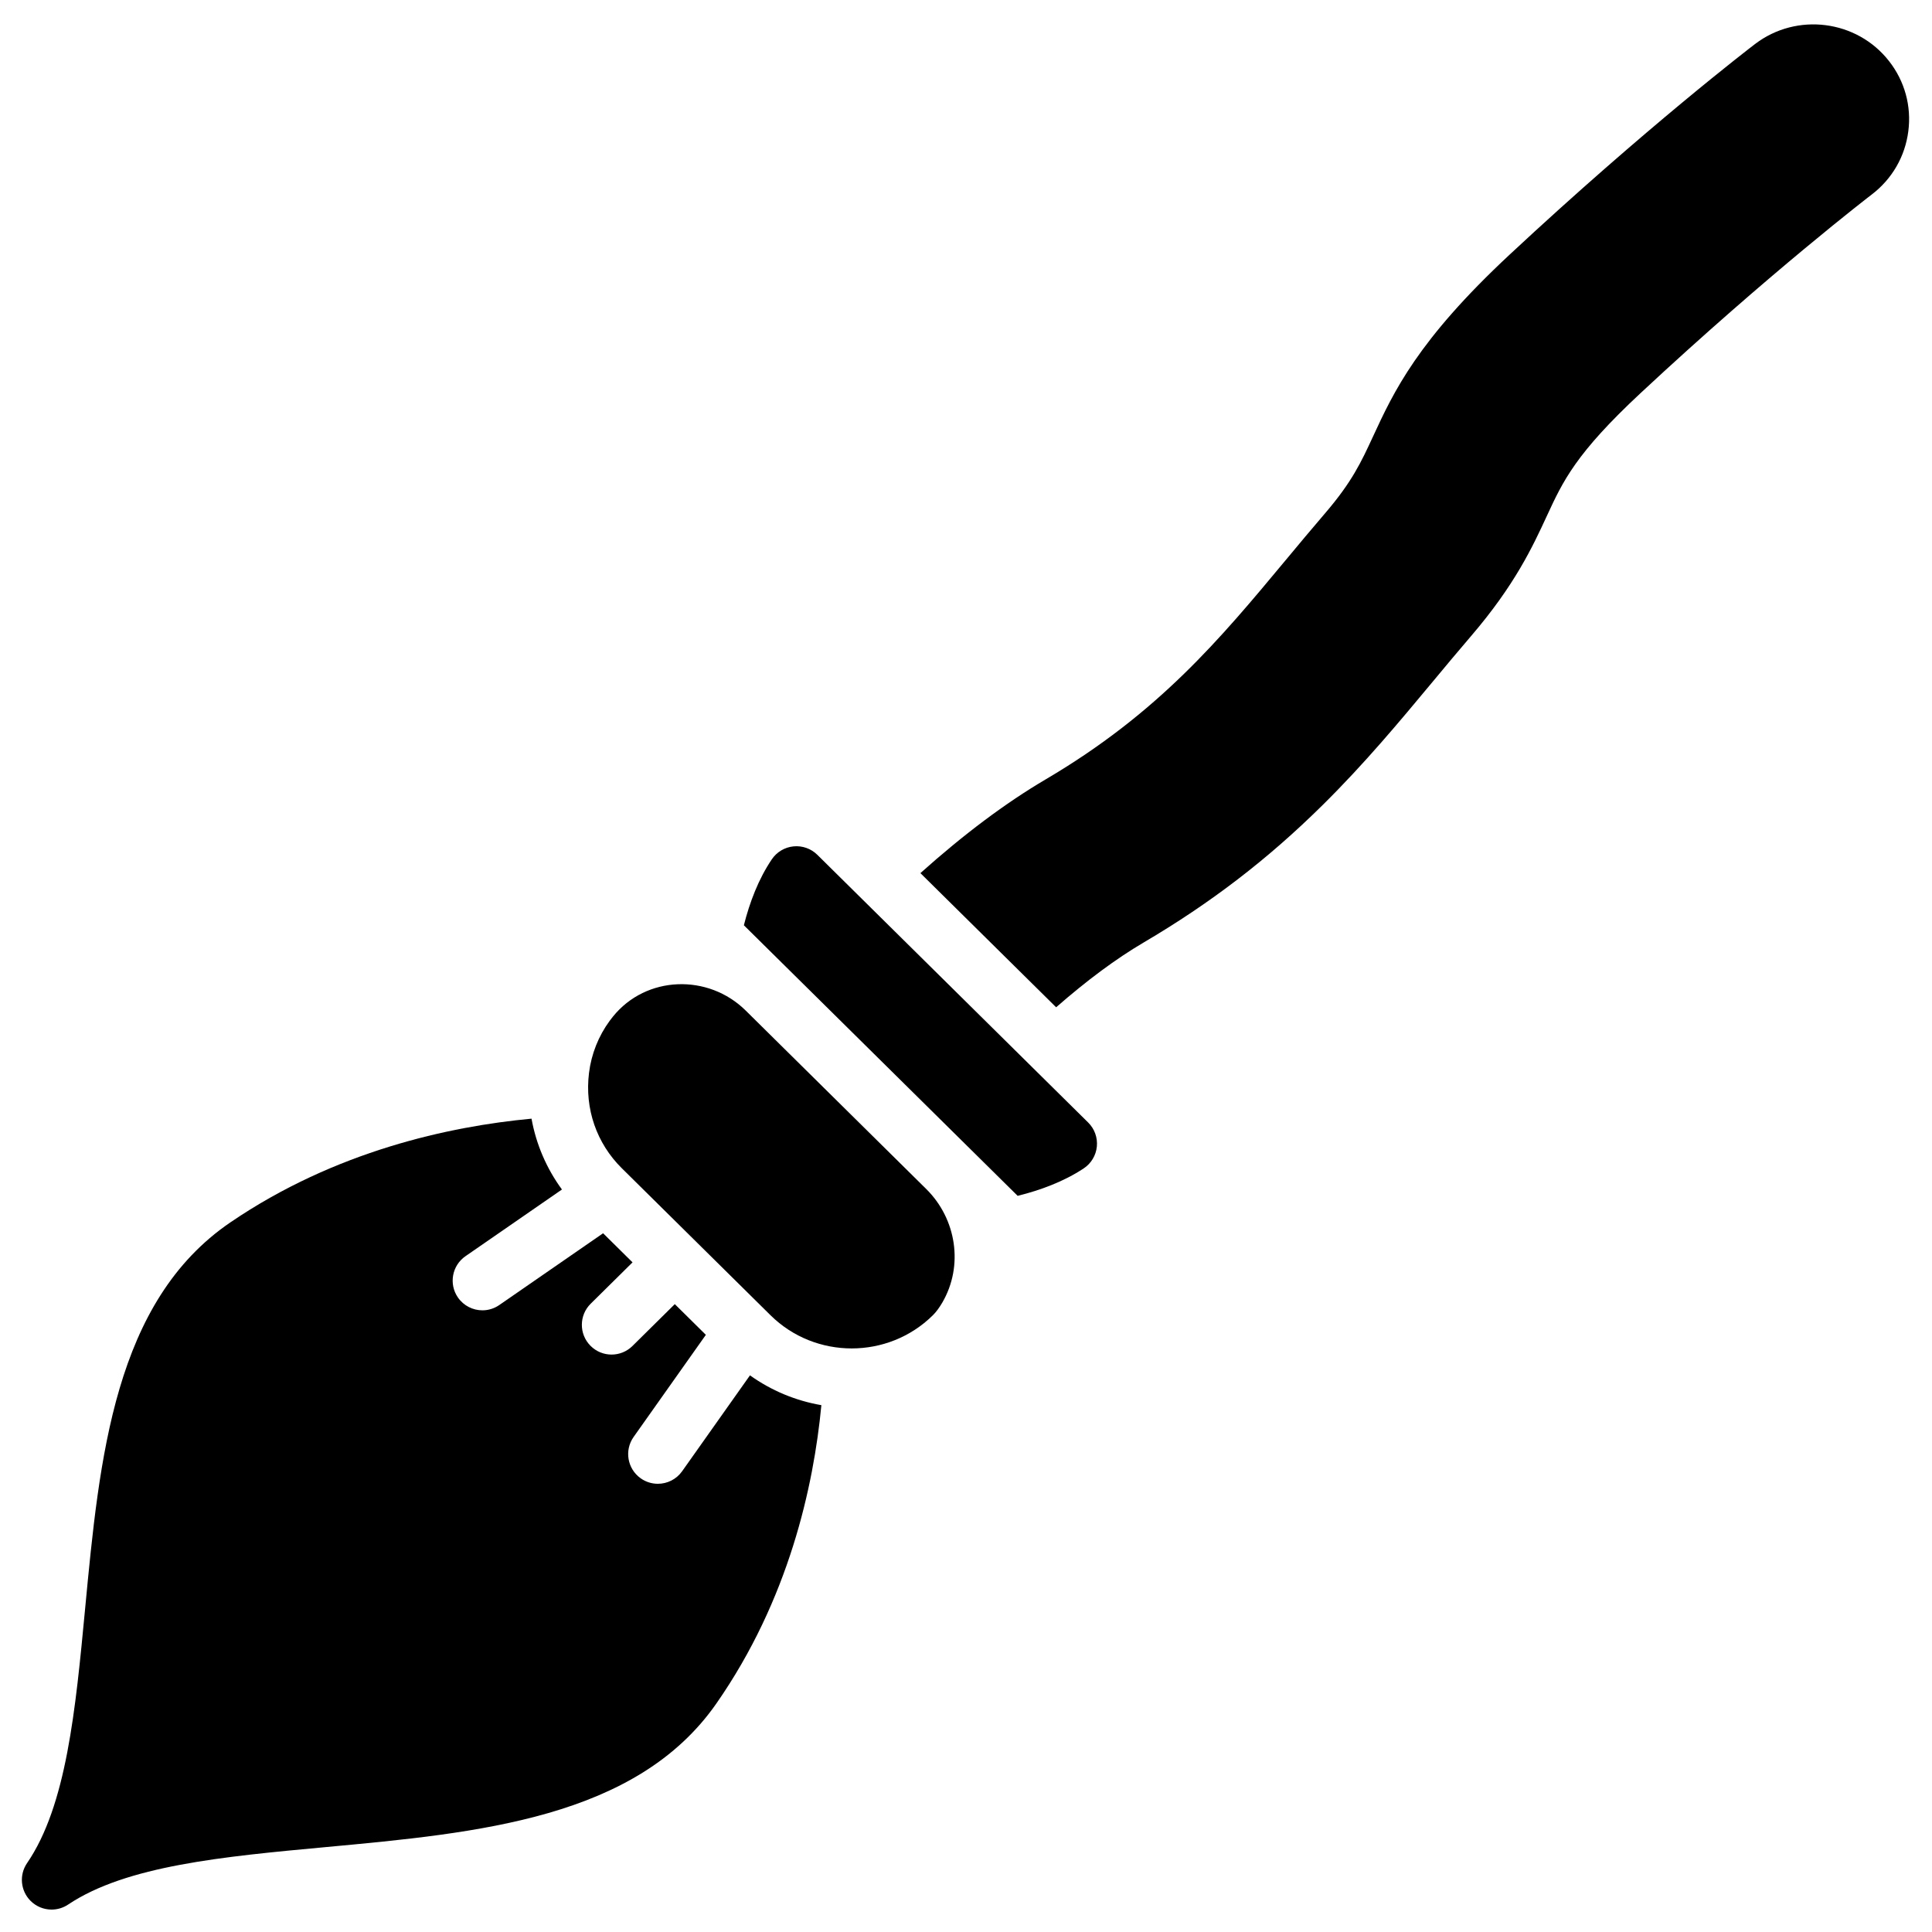 <?xml version="1.0" encoding="UTF-8"?>
<!-- Uploaded to: SVG Repo, www.svgrepo.com, Generator: SVG Repo Mixer Tools -->
<svg fill="#000000" width="800px" height="800px" version="1.1" viewBox="144 144 512 512" xmlns="http://www.w3.org/2000/svg">
 <g>
  <path d="m342.75 508.48-17.98 25.414c-1.535 2.168-3.965 3.324-6.434 3.324-1.57 0-3.16-0.469-4.539-1.445-3.547-2.512-4.391-7.426-1.879-10.973l19.141-27.055-8.23-8.137-11.223 11.094c-1.535 1.516-3.535 2.273-5.535 2.273-2.031 0-4.059-0.781-5.598-2.34-3.059-3.094-3.027-8.078 0.062-11.133l11.094-10.965-7.801-7.711-27.516 19.023c-1.367 0.945-2.926 1.398-4.469 1.398-2.496 0-4.953-1.188-6.484-3.394-2.473-3.574-1.578-8.48 2-10.953l25.562-17.672c-4.09-5.582-6.832-11.973-8.062-18.773-21.773 2.039-52.031 8.574-79.773 27.461-30.812 20.98-34.734 62.371-38.527 102.39-2.543 26.84-4.945 52.191-15.383 67.43-2.133 3.113-1.754 7.301 0.898 9.984 1.523 1.539 3.555 2.336 5.598 2.336 1.516 0 3.039-0.438 4.375-1.328 15.457-10.34 41.129-12.715 68.312-15.234 40.449-3.746 82.281-7.621 103.49-38.055 19.16-27.492 25.77-57.496 27.824-79.059-6.84-1.18-13.285-3.871-18.926-7.906z"/>
  <path d="m413.69 460.91c6.066-1.504 12.23-3.789 17.492-7.266 1.98-1.309 3.266-3.438 3.496-5.797 0.23-2.363-0.613-4.703-2.301-6.367l-71.777-70.949c-1.664-1.645-3.977-2.465-6.309-2.234-2.332 0.23-4.438 1.484-5.75 3.426-3.551 5.258-5.879 11.422-7.406 17.48z"/>
  <path d="m644.62 160.2c-8.535-10.93-24.465-12.961-35.512-4.535-1.156 0.883-28.777 22.027-65.027 55.801-24.453 22.785-30.719 36.328-36.25 48.281-3.09 6.68-5.531 11.957-12.641 20.242-3.644 4.246-7.156 8.465-10.551 12.547-17.281 20.773-33.602 40.395-63.488 57.984-10.633 6.258-21.758 14.59-33.234 24.867l35.969 35.555c8.137-7.121 15.879-12.867 23.145-17.141 17.879-10.523 32.98-22.117 47.516-36.488 11.094-10.965 20.297-22.027 29.211-32.746 3.262-3.922 6.633-7.977 10.047-11.953 11.664-13.59 16.355-23.73 20.133-31.898 4.269-9.234 7.644-16.527 24.859-32.566 34.25-31.91 60.961-52.395 61.223-52.594 5.391-4.109 8.836-10.059 9.699-16.754 0.871-6.676-0.941-13.281-5.098-18.602z"/>
  <path d="m306.45 413.39c-0.293 0.363-0.582 0.734-0.863 1.117-2.981 4.047-4.875 8.832-5.492 13.816-1.18 9.531 2.019 18.676 8.688 25.27l39.414 38.961c5.93 5.863 13.723 8.793 21.512 8.793 7.789 0 15.582-2.93 21.512-8.793 0.898-0.891 1.734-2.047 2.508-3.371 5.672-9.75 3.754-22.156-4.269-30.086l-47.836-47.285c-9.941-9.828-26.391-9.297-35.172 1.578z"/>
 </g>
</svg>